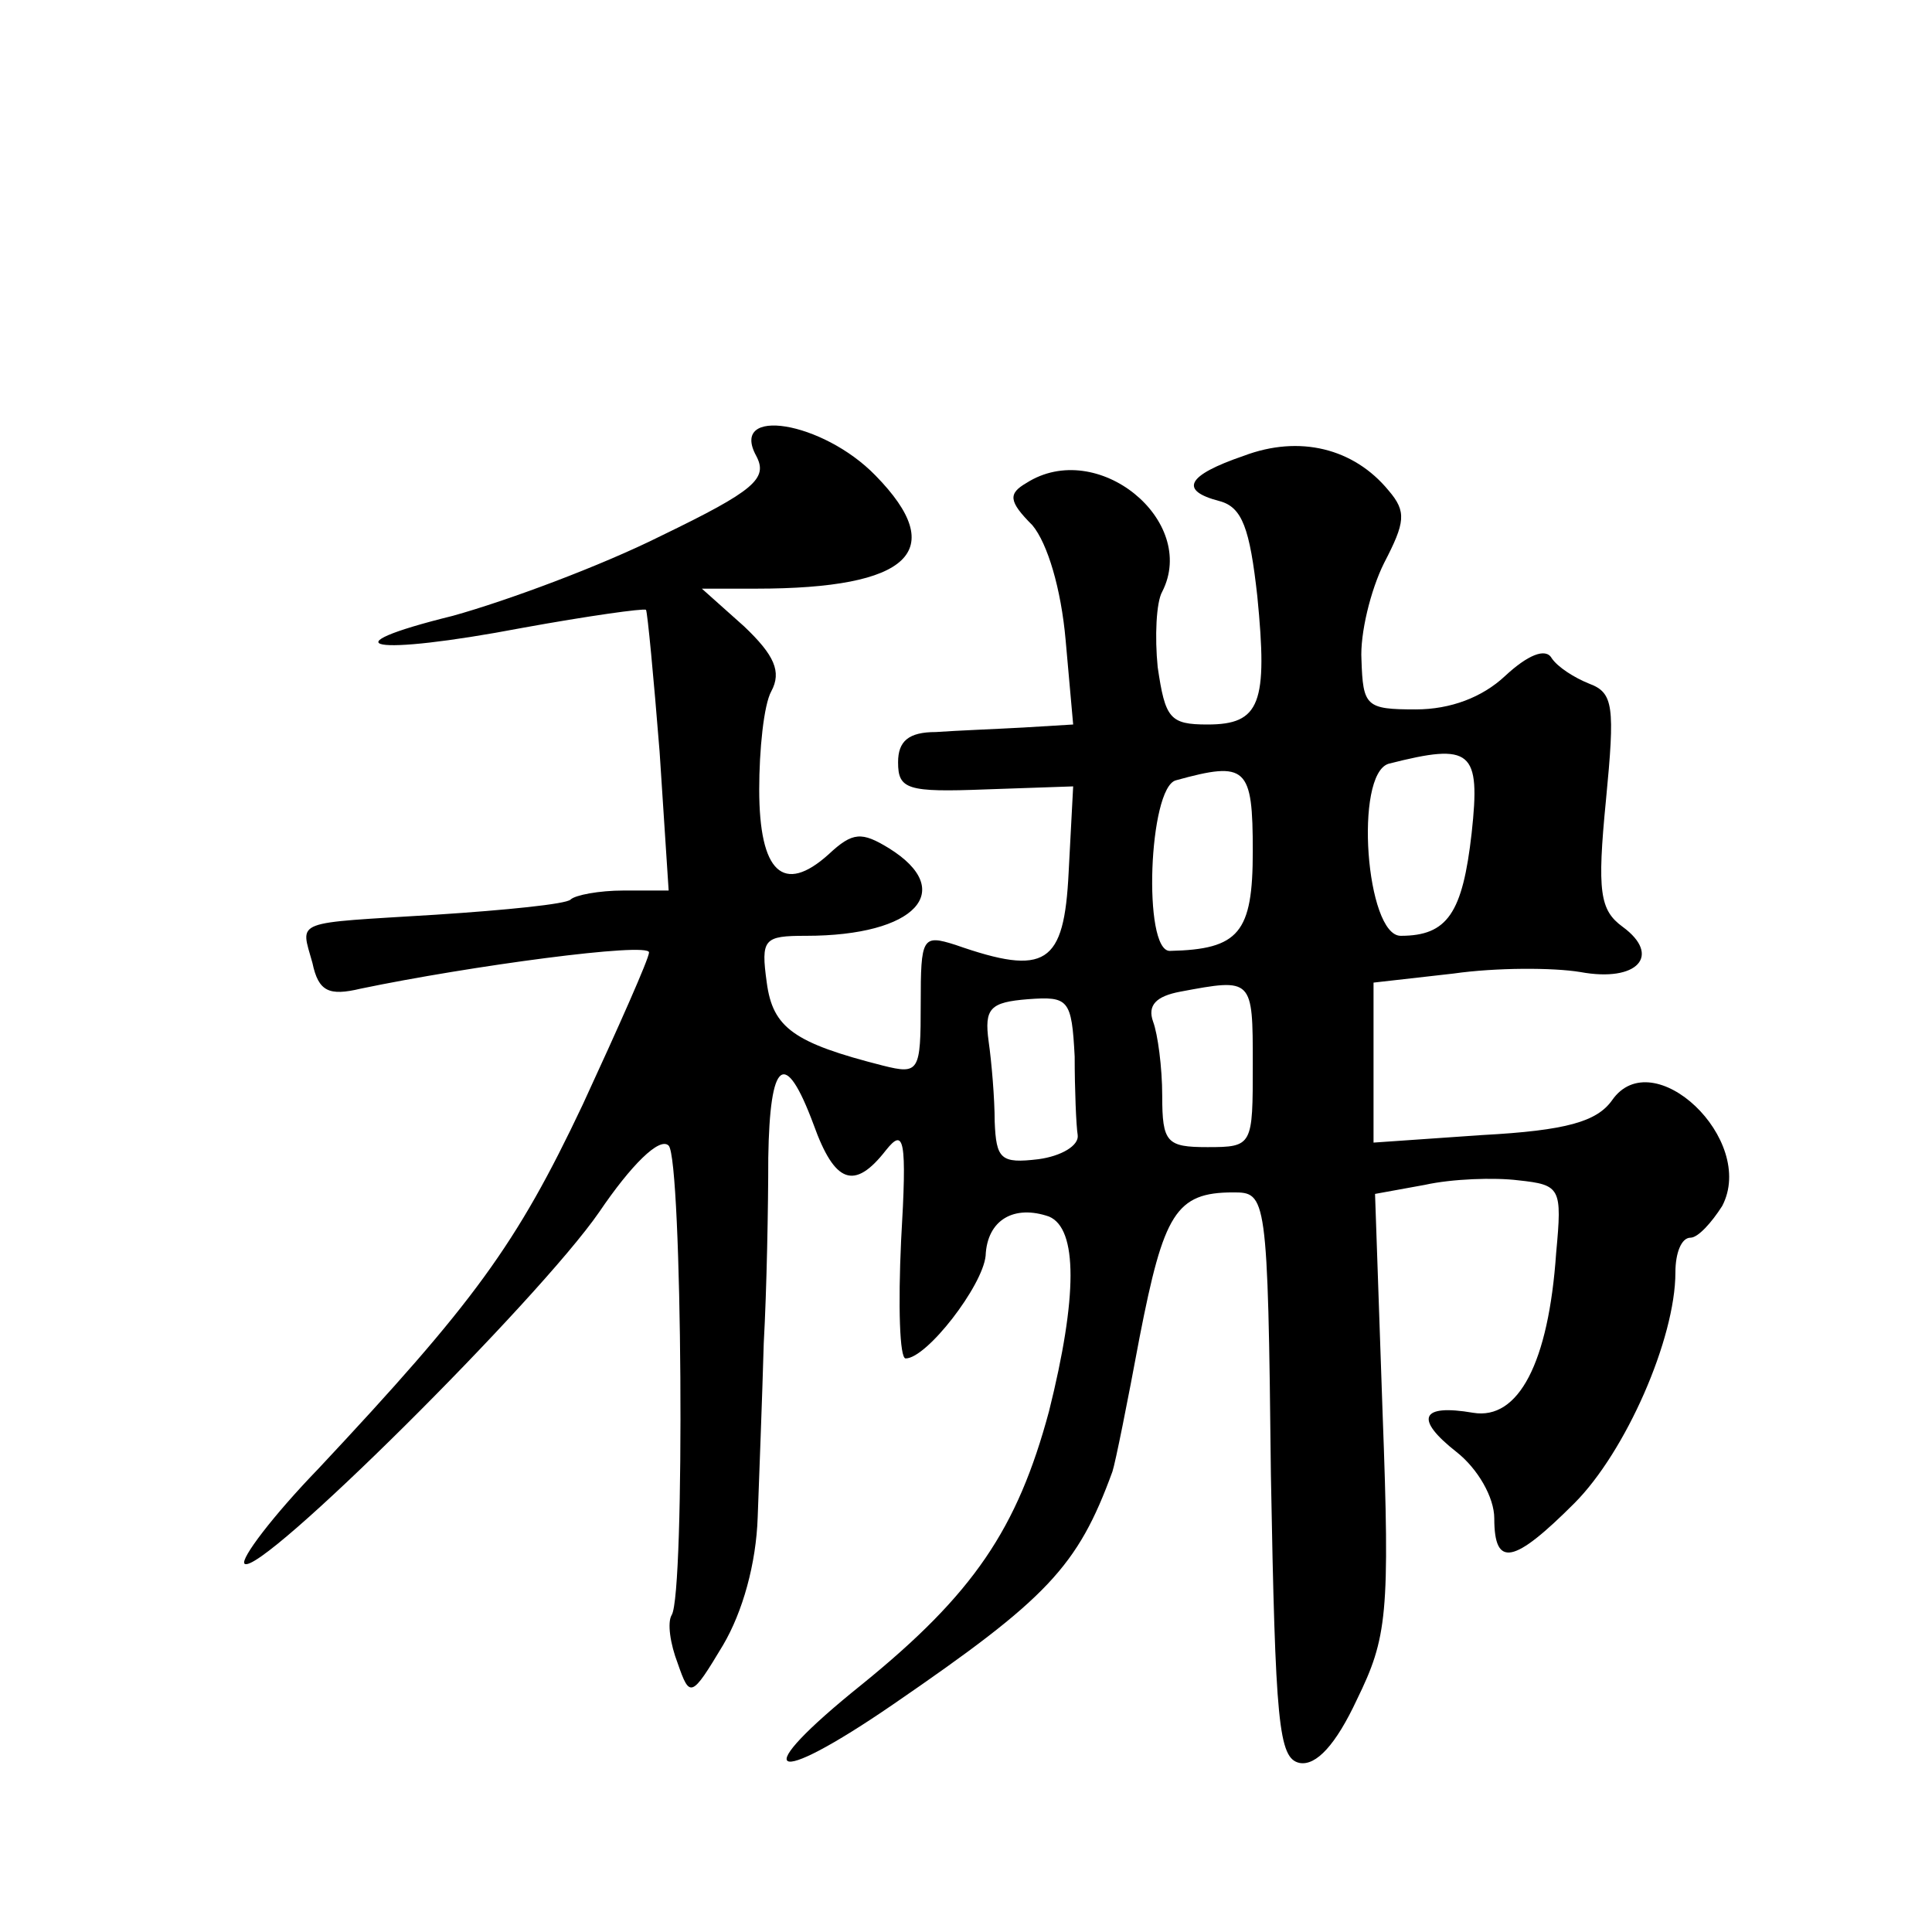 <?xml version="1.0" standalone="no"?>
<!DOCTYPE svg PUBLIC "-//W3C//DTD SVG 20010904//EN"
 "http://www.w3.org/TR/2001/REC-SVG-20010904/DTD/svg10.dtd">
<svg version="1.0" xmlns="http://www.w3.org/2000/svg"
 width="128pt" height="128pt" viewBox="0 0 128 128"
 preserveAspectRatio="xMidYMid meet">
<g transform="translate(0,128) scale(0.1,-0.1)"
fill="#0" stroke="none">
<path d="M501 978 c8 -15 -1 -23 -63 -53 -40 -20 -102 -43 -138 -53 -85 -21 -54
-27 46 -8 44 8 80 13 82 12 1 -2 5 -44 9 -94 l6 -92 -30 0 c-16 0 -32 -3 -35 -6
-3 -3 -43 -7 -89 -10 -96 -6 -90 -3 -82 -32 4 -19 11 -22 32 -17 72 15 191 31 191
24 0 -4 -20 -49 -44 -101 -44 -93 -72 -131 -175 -241 -30 -31 -52 -60 -49 -63 10
-9 195 175 235 233 21 31 40 50 46 44 9 -9 11 -297 2 -311 -3 -5 -1 -19 4 -32 8
-23 9 -23 30 12 13 22 22 54 23 85 1 28 3 79 4 115 2 36 3 91 3 123 1 65 11 73
30 22 14 -39 27 -44 48 -17 12 15 14 8 10 -60 -2 -43 -1 -78 3 -78 14 0 51 48 53
68 1 24 19 34 42 26 19 -8 19 -53 0 -129 -21 -78 -50 -121 -124 -181 -76 -61 -62
-70 21 -13 102 70 122 91 145 154 2 6 10 46 18 89 16 82 24 96 62 96 22 0 23 -1
25 -187 3 -165 5 -188 19 -191 11 -2 24 12 38 42 20 41 22 56 17 190 l-5 145 33
6 c18 4 46 5 62 3 28 -3 29 -5 25 -48 -5 -73 -25 -111 -55 -106 -35 6 -39 -4 -11
-26 14 -11 25 -30 25 -44 0 -33 13 -30 53 10 34 34 67 109 67 153 0 13 4 23 10
23 5 0 14 10 21 21 23 44 -46 109 -73 70 -10 -14 -30 -20 -86 -23 l-72 -5 0 53
0 53 53 6 c28 4 66 4 84 1 38 -7 54 11 28 30 -15 11 -17 23 -11 84 6 62 5 71 -11
77 -10 4 -21 11 -25 17 -4 7 -16 2 -31 -12 -15 -14 -36 -22 -59 -22 -33 0 -35 2
-36 33 -1 17 6 46 15 64 14 27 15 34 3 48 -23 28 -59 37 -96 23 -38 -13 -43 -23
-16 -30 15 -4 20 -18 25 -63 7 -71 2 -85 -33 -85 -25 0 -28 4 -33 38 -2 20 -1 43
3 50 24 47 -43 102 -90 72 -12 -7 -12 -12 4 -28 10 -12 19 -42 22 -76 l5 -56 -33
-2 c-18 -1 -44 -2 -58 -3 -18 0 -25 -6 -25 -20 0 -18 6 -20 58 -18 l58 2 -3 -57
c-3 -61 -15 -69 -75 -48 -22 7 -23 5 -23 -39 0 -45 -1 -47 -25 -41 -59 15 -73 25
-77 55 -4 29 -2 31 26 31 73 0 100 30 55 58 -18 11 -24 11 -40 -4 -30 -27 -46 -12
-46 43 0 26 3 56 8 65 7 13 2 24 -18 43 l-28 25 36 0 c102 0 128 25 79 75 -35 36
-97 46 -79 13z m474 -250 c-6 -53 -16 -68 -47 -68 -23 0 -31 107 -8 114 55 14 61
9 55 -46z m-145 -12 c0 -54 -9 -65 -55 -66 -18 0 -14 108 4 113 47 13 51 9 51 -47z
m0 -141 c0 -54 0 -55 -30 -55 -27 0 -30 3 -30 34 0 19 -3 41 -6 49 -4 11 2 17 18
20 48 9 48 9 48 -48z m-118 5 c0 -22 1 -46 2 -52 1 -7 -11 -14 -26 -16 -25 -3 -28
0 -29 25 0 15 -2 39 -4 53 -3 22 1 26 26 28 27 2 29 0 31 -38z"/>
</g>
</svg>
